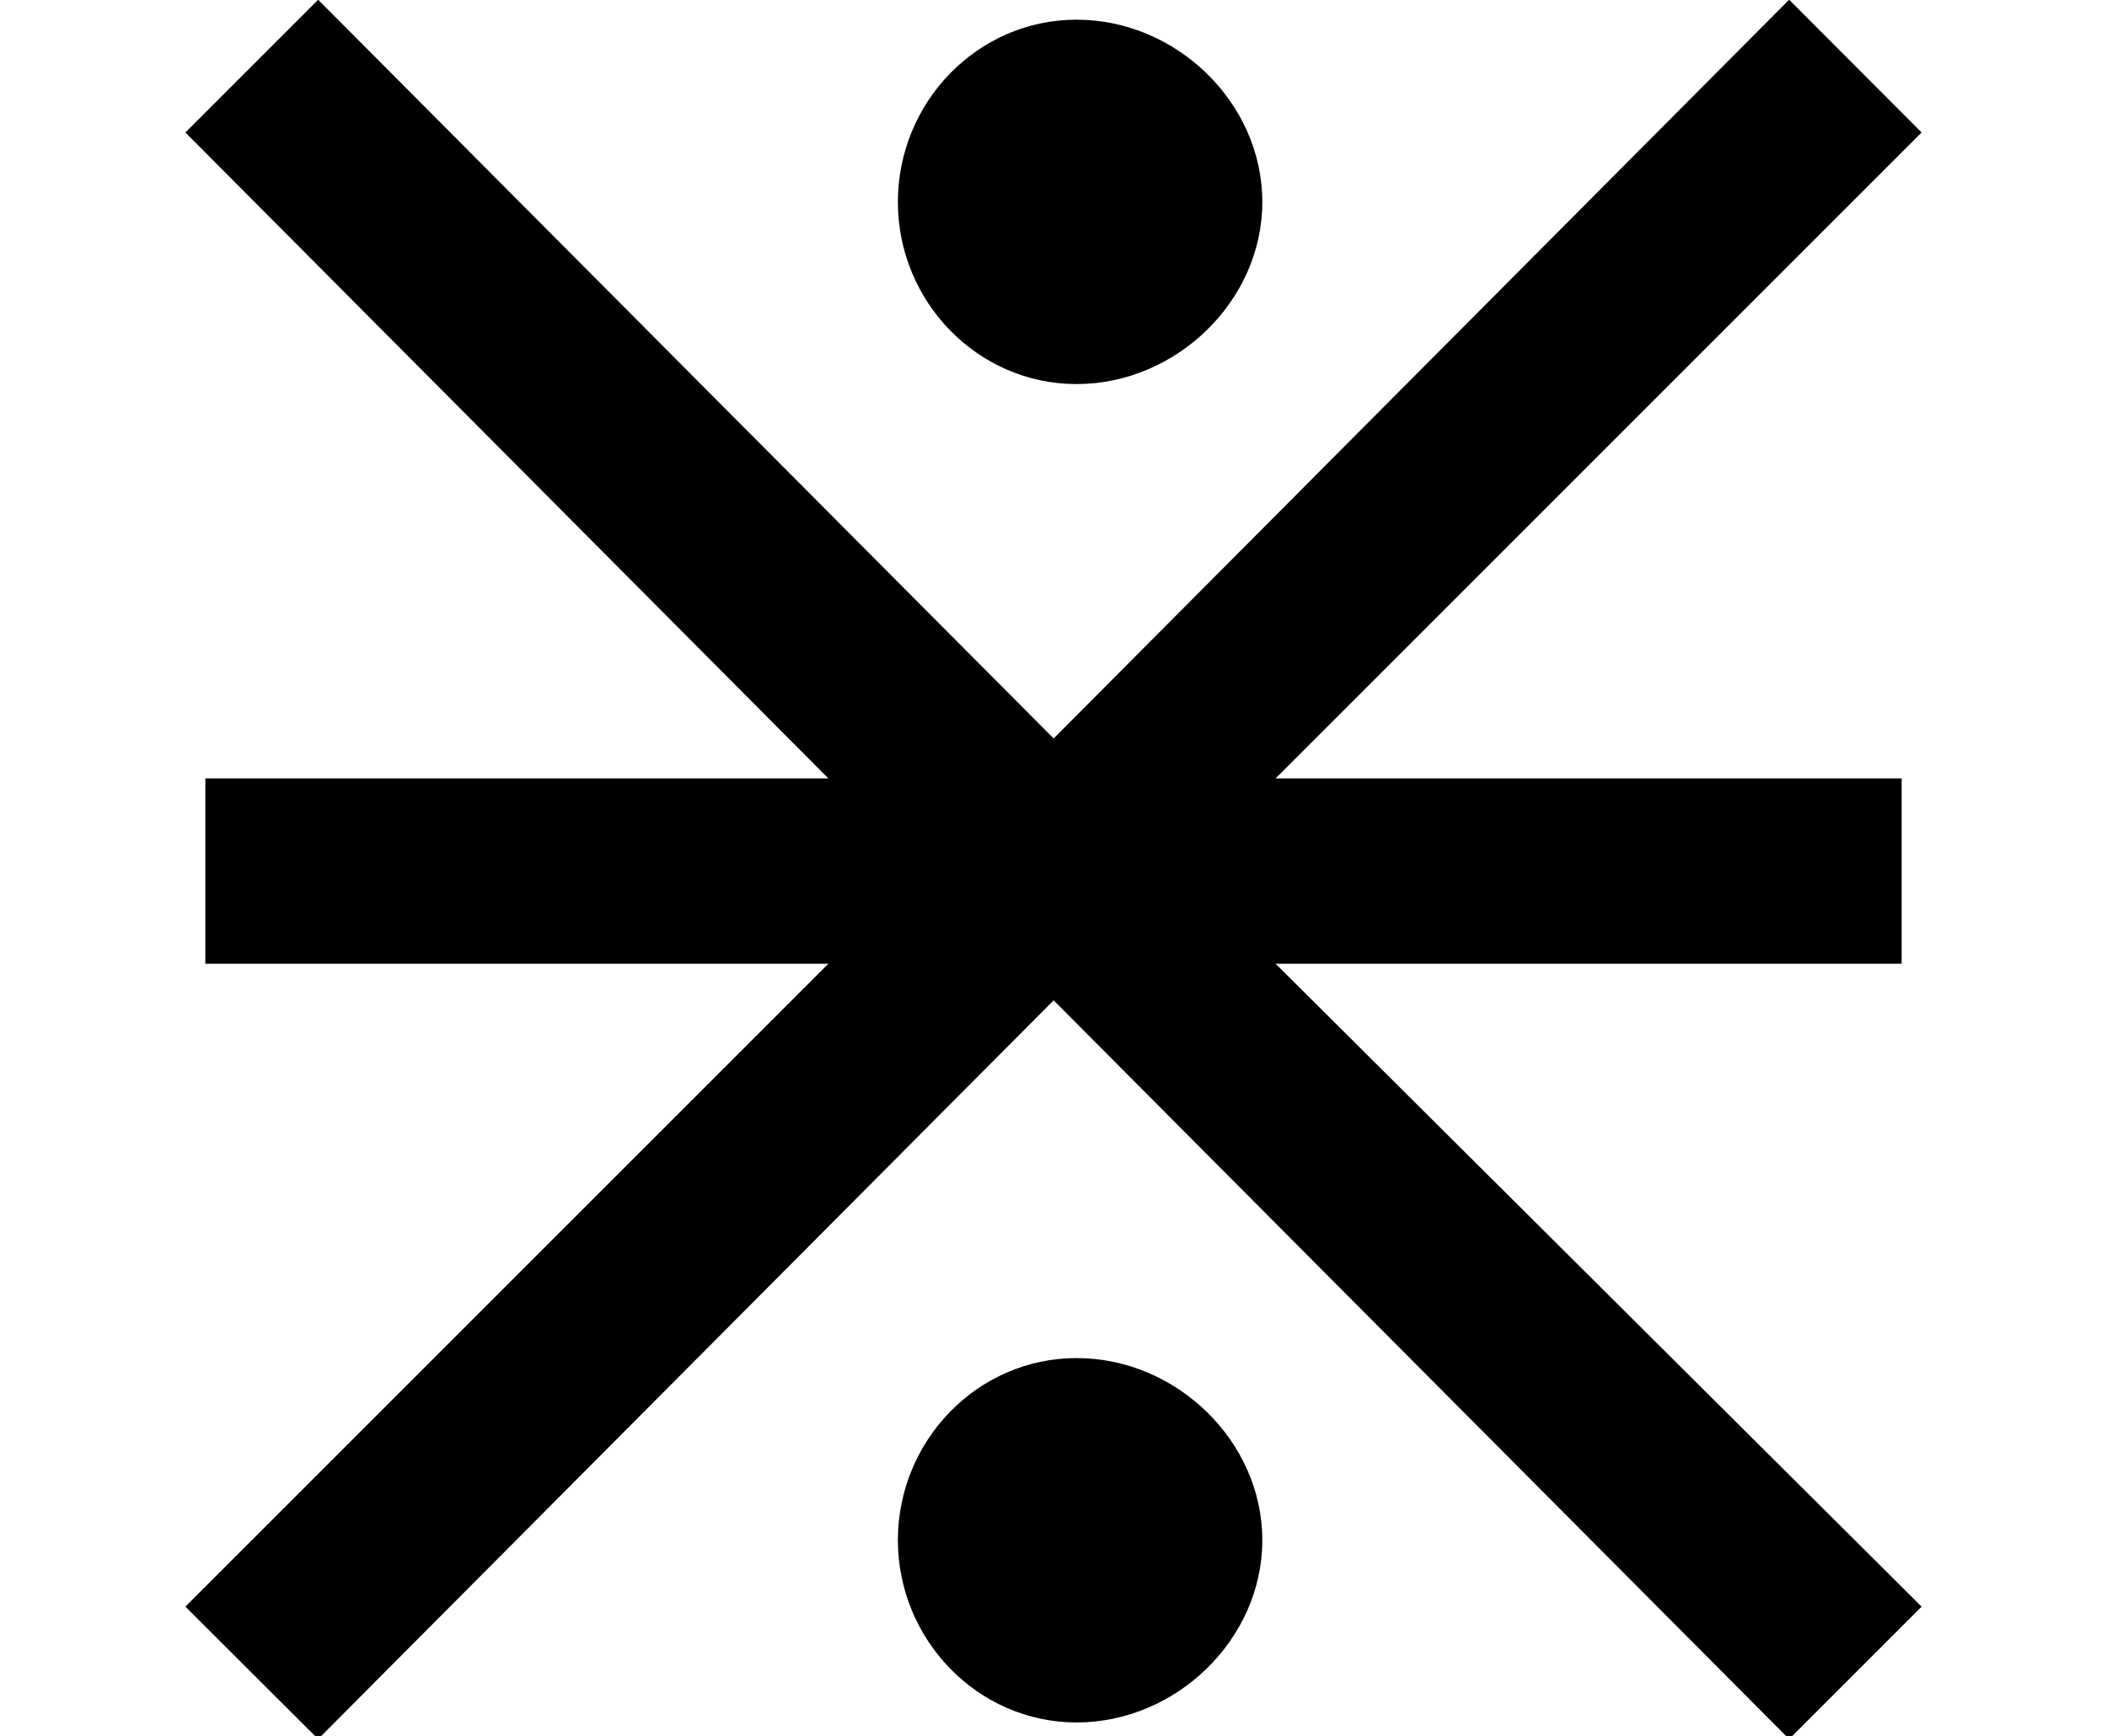 <?xml version='1.0' encoding='UTF-8'?>
<!-- This file was generated by dvisvgm 2.8.2 -->
<svg version='1.1' xmlns='http://www.w3.org/2000/svg' xmlns:xlink='http://www.w3.org/1999/xlink' width='7.603pt' height='6.265pt' viewBox='56.413 59.537 7.603 6.265'>
<defs>
<path id='g0-62' d='M4.555-5.487C4.555-5.846 4.244-6.145 3.885-6.145S3.24-5.846 3.24-5.487S3.527-4.83 3.885-4.83S4.555-5.129 4.555-5.487ZM6.934-.418L4.603-2.738H6.862V-3.407H4.603L6.934-5.738L6.456-6.217L3.802-3.551L1.148-6.217L.669-5.738L2.989-3.407H.741V-2.738H2.989L.669-.418L1.148 .06L3.802-2.606L6.456 .06L6.934-.418ZM4.555-.658C4.555-1.016 4.244-1.315 3.885-1.315S3.24-1.016 3.24-.658S3.527 0 3.885 0S4.555-.299 4.555-.658Z'/>
</defs>
<g id='page1'>
<use x='56.413' y='65.753' xlink:href='#g0-62'/>
</g>
</svg>